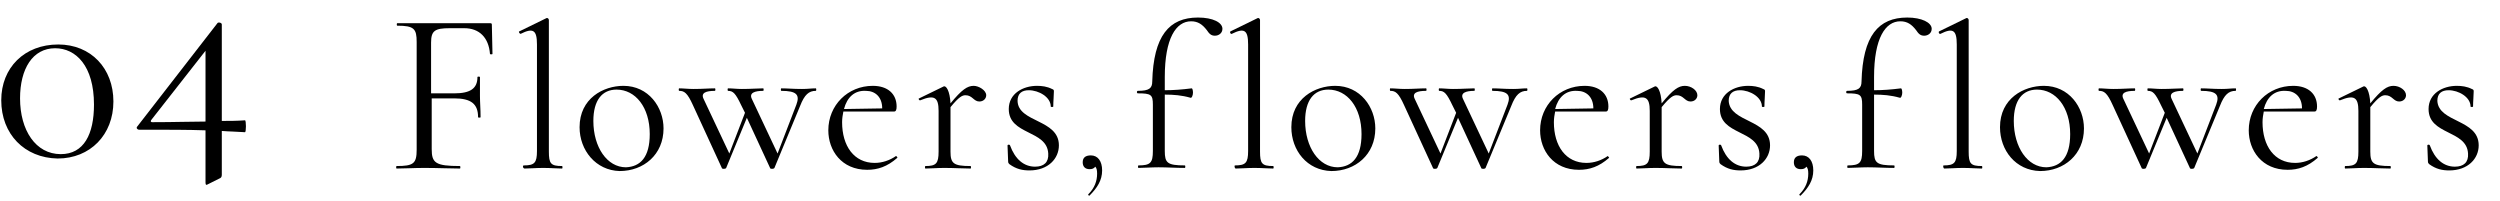 <?xml version="1.0" encoding="utf-8"?>
<!-- Generator: Adobe Illustrator 21.1.0, SVG Export Plug-In . SVG Version: 6.00 Build 0)  -->
<svg version="1.1" id="レイヤー_1" xmlns="http://www.w3.org/2000/svg" xmlns:xlink="http://www.w3.org/1999/xlink" x="0px"
	 y="0px" viewBox="0 0 399 32" style="enable-background:new 0 0 399 32;" xml:space="preserve">
<g>
	<g>
		<path d="M0.2,16c0-5.2,3.7-8.9,9.1-8.9c5.2,0,8.8,3.8,8.8,9.1s-3.7,9.1-8.9,9.1C3.9,25.2,0.2,21.4,0.2,16z M15,16.7
			c0-6.2-2.9-9-6.2-9c-3.6,0-5.6,3.3-5.6,8c0,5.1,2.5,8.9,6.5,8.9C13.4,24.6,15,21.4,15,16.7z"/>
		<path d="M39.1,21.1c-1.3-0.1-2.5-0.1-3.7-0.2v7c0,0.3-0.1,0.5-0.4,0.6l-1.8,0.9c-0.3,0.2-0.4,0.1-0.4-0.3v-8.3
			c-2.8-0.1-6-0.1-10.6-0.1c-0.3,0-0.5-0.3-0.3-0.5L34.7,3.7c0.1-0.2,0.7-0.1,0.7,0.2v15.4c1.1,0,2.4,0,3.7-0.1
			C39.3,19.2,39.3,21.1,39.1,21.1z M32.8,19.4V8.1l-8.7,11.1c-0.1,0.2,0,0.3,0.2,0.3C27.9,19.5,30.4,19.4,32.8,19.4z"/>
	</g>
</g>
<g>
	<g>
		<path d="M78.6,8.6c0,0.1-0.4,0.1-0.4,0c-0.2-2.6-1.7-4.1-4.1-4.1h-2.3c-2.4,0-3,0.4-3,2.3v8.1h3.7c2.6,0,3.7-0.8,3.7-2.6
			c0-0.1,0.4-0.1,0.4,0c0,1.5,0,2.1,0,3c0,1.1,0.1,2.1,0.1,3.4c0,0.1-0.4,0.1-0.4,0c0-2.1-1.1-3-3.8-3h-3.6v8.1
			c0,2.2,0.6,2.7,4.5,2.7c0.1,0,0.1,0.4,0,0.4c-1.6,0-3.4-0.1-5.7-0.1c-1.6,0-3.2,0.1-4.4,0.1c-0.1,0-0.1-0.4,0-0.4
			c2.7,0,3.2-0.4,3.2-2.6V6.7c0-2.1-0.4-2.6-3.1-2.6c-0.1,0-0.1-0.4,0-0.4h14.8c0.3,0,0.3,0.1,0.3,0.3L78.6,8.6z"/>
		<path d="M83.6,26.4c1.7,0,2.1-0.4,2.1-2.3v-17c0-2.3-0.6-2.7-2.6-1.7C82.9,5.4,82.7,5,82.9,5l4.3-2.1c0.2-0.1,0.4,0.1,0.4,0.3v21
			c0,1.9,0.3,2.3,2.1,2.3c0.1,0,0.1,0.4,0,0.4c-0.8,0-1.8-0.1-3-0.1c-1.2,0-2.2,0.1-3,0.1C83.4,26.8,83.4,26.4,83.6,26.4z"/>
		<path d="M92.5,20.3c0-4.6,3.8-6.6,7-6.6c4,0,6.4,3.4,6.4,6.8c0,4.2-3.2,6.8-7,6.8C95.1,27.2,92.5,24,92.5,20.3z M103.7,21.4
			c0-4.3-2.3-7.1-5.3-7.1c-2.3,0-3.7,1.7-3.7,5c0,4.2,2.2,7.4,5.2,7.4C102.2,26.6,103.7,25.1,103.7,21.4z"/>
		<path d="M130.2,14.5c-1.1,0-1.8,0.6-2.5,2.4l-4.1,9.9c-0.1,0.2-0.7,0.2-0.7,0l-3.7-8l-3.3,8c-0.1,0.2-0.7,0.2-0.7,0l-4.6-10
			c-0.9-2-1.4-2.3-2.2-2.3c-0.1,0-0.1-0.4,0-0.4c0.7,0,1.4,0.1,2.3,0.1c1.4,0,2.4-0.1,3.4-0.1c0.1,0,0.1,0.4,0,0.4
			c-1.4,0-2.3,0.3-1.8,1.3l4.1,8.7l2.5-6.5l-0.6-1.2c-0.9-1.9-1.3-2.3-2.1-2.3c-0.1,0-0.1-0.4,0-0.4c0.7,0,1.4,0.1,2.2,0.1
			c1.5,0,2.5-0.1,3.4-0.1c0.1,0,0.1,0.4,0,0.4c-1.3,0-2.3,0.3-1.8,1.3l4.1,8.7l3-7.8c0.6-1.6,0-2.2-2.4-2.2c-0.1,0-0.1-0.4,0-0.4
			c1.1,0,1.8,0.1,3.3,0.1c1,0,1.4-0.1,2.2-0.1C130.3,14.1,130.3,14.5,130.2,14.5z"/>
		<path d="M143.2,25.2c-1.6,1.4-3.1,1.9-4.8,1.9c-4.1,0-6.2-3.1-6.2-6.3c0-4,3.1-7.1,7.1-7.1c2.4,0,3.8,1.3,3.8,3.3
			c0,0.5-0.1,0.8-0.4,0.8l-8.1,0c-0.1,0.5-0.2,1.1-0.2,1.7c0,3.8,1.9,6.5,5.2,6.5c1.2,0,2.4-0.4,3.4-1.1
			C143.1,24.9,143.3,25.2,143.2,25.2z M134.7,17.4l6.1-0.1c0-1.8-1.1-2.8-2.6-2.8C136.4,14.4,135.2,15.5,134.7,17.4z"/>
		<path d="M157.4,15.2c0,0.5-0.4,1-1.1,1c-0.9,0-1.1-1-2.2-1c-0.5,0-1,0.2-2.4,1.9v7.1c0,1.9,0.5,2.3,3.2,2.3c0.1,0,0.1,0.4,0,0.4
			c-1.2,0-2.6-0.1-4.2-0.1c-1.2,0-2.2,0.1-3,0.1c-0.1,0-0.1-0.4,0-0.4c1.7,0,2.1-0.4,2.1-2.3v-6.5c0-2.2-0.7-2.6-2.9-1.7
			c-0.2,0.1-0.4-0.3-0.2-0.3l3.9-1.9c0.4-0.2,1,0.7,1.1,2.7c1.8-2.2,2.7-2.8,3.7-2.8C156.2,13.7,157.4,14.4,157.4,15.2z"/>
		<path d="M169,23.2c0,2.1-1.7,4-4.7,4c-1.1,0-2.1-0.2-3.2-1c-0.1-0.1-0.2-0.2-0.2-0.4l-0.1-2.6c0-0.1,0.3-0.2,0.4,0
			c0.8,2.2,2.2,3.4,4,3.4c1.4,0,2.2-0.7,2.1-2.1c-0.2-3.8-6.3-2.9-6.3-7.1c0-2.5,2.3-3.7,4.5-3.7c0.8,0,1.6,0.1,2.4,0.5
			c0.3,0.1,0.3,0.2,0.3,0.4c0,0.7-0.1,1.5-0.1,2.4c0,0.1-0.4,0.1-0.4,0c0-1.5-1.9-2.6-3.5-2.6c-1.1,0-1.8,0.5-1.8,1.7
			C162.5,19.6,169,19,169,23.2z"/>
		<path d="M175.9,27.2c0,1.6-0.8,2.8-2,4c-0.1,0.1-0.3-0.1-0.2-0.2c1-1,1.4-2.1,1.4-3.3c0-0.6-0.1-0.9-0.3-1.1
			c-0.2,0.3-0.5,0.4-0.9,0.4c-0.7,0-1.1-0.4-1.1-1.1c0-0.7,0.4-1.1,1.3-1.1C175.2,24.8,175.9,25.7,175.9,27.2z"/>
		<path d="M195.1,4.6c0,0.7-0.6,1.1-1.2,1.1c-0.6,0-0.9-0.3-1.3-0.9c-0.7-0.9-1.4-1.4-2.5-1.4c-2.4,0-4.2,2.7-4.2,8.9v2.1
			c1.4,0,2.7-0.1,4.3-0.3c0.1,0,0.2,0.3,0.2,0.7c0,0.4-0.2,0.9-0.4,0.8c-1.4-0.4-2.7-0.5-4.1-0.5v9c0,1.9,0.4,2.3,3.2,2.3
			c0.1,0,0.1,0.4,0,0.4c-1.5,0-2.8-0.1-4.2-0.1c-1.2,0-2.3,0.1-3.2,0.1c-0.1,0-0.1-0.4,0-0.4c1.9,0,2.3-0.4,2.3-2.3v-7.4
			c0-1.6-0.3-1.8-2.4-1.8c-0.2,0-0.2-0.4,0-0.4c1.8,0,2.3-0.4,2.3-1.5c0.2-7.3,2.7-10.2,7.3-10.2C193.6,2.8,195.1,3.6,195.1,4.6z"/>
		<path d="M197.1,26.4c1.7,0,2.1-0.4,2.1-2.3v-17c0-2.3-0.6-2.7-2.6-1.7c-0.2,0.1-0.4-0.3-0.2-0.4l4.3-2.1c0.2-0.1,0.4,0.1,0.4,0.3
			v21c0,1.9,0.3,2.3,2.1,2.3c0.1,0,0.1,0.4,0,0.4c-0.8,0-1.8-0.1-3-0.1c-1.2,0-2.2,0.1-3,0.1C197,26.8,197,26.4,197.1,26.4z"/>
		<path d="M206.1,20.3c0-4.6,3.8-6.6,7-6.6c4,0,6.4,3.4,6.4,6.8c0,4.2-3.2,6.8-7,6.8C208.6,27.2,206.1,24,206.1,20.3z M217.3,21.4
			c0-4.3-2.3-7.1-5.3-7.1c-2.3,0-3.7,1.7-3.7,5c0,4.2,2.2,7.4,5.2,7.4C215.8,26.6,217.3,25.1,217.3,21.4z"/>
		<path d="M243.7,14.5c-1.1,0-1.8,0.6-2.5,2.4l-4.1,9.9c-0.1,0.2-0.7,0.2-0.7,0l-3.7-8l-3.3,8c-0.1,0.2-0.7,0.2-0.7,0l-4.6-10
			c-0.9-2-1.4-2.3-2.2-2.3c-0.1,0-0.1-0.4,0-0.4c0.7,0,1.4,0.1,2.3,0.1c1.4,0,2.4-0.1,3.4-0.1c0.1,0,0.1,0.4,0,0.4
			c-1.4,0-2.3,0.3-1.8,1.3l4.1,8.7l2.5-6.5l-0.6-1.2c-0.9-1.9-1.3-2.3-2.1-2.3c-0.1,0-0.1-0.4,0-0.4c0.7,0,1.4,0.1,2.2,0.1
			c1.5,0,2.5-0.1,3.4-0.1c0.1,0,0.1,0.4,0,0.4c-1.3,0-2.3,0.3-1.8,1.3l4.1,8.7l3-7.8c0.6-1.6,0-2.2-2.4-2.2c-0.1,0-0.1-0.4,0-0.4
			c1.1,0,1.8,0.1,3.3,0.1c1,0,1.4-0.1,2.2-0.1C243.8,14.1,243.8,14.5,243.7,14.5z"/>
		<path d="M256.8,25.2c-1.6,1.4-3.1,1.9-4.8,1.9c-4.1,0-6.2-3.1-6.2-6.3c0-4,3.1-7.1,7.1-7.1c2.4,0,3.8,1.3,3.8,3.3
			c0,0.5-0.1,0.8-0.4,0.8l-8.1,0c-0.1,0.5-0.2,1.1-0.2,1.7c0,3.8,1.9,6.5,5.2,6.5c1.2,0,2.4-0.4,3.4-1.1
			C256.6,24.9,256.9,25.2,256.8,25.2z M248.2,17.4l6.1-0.1c0-1.8-1.1-2.8-2.6-2.8C249.9,14.4,248.7,15.5,248.2,17.4z"/>
		<path d="M270.9,15.2c0,0.5-0.4,1-1.1,1c-0.9,0-1.1-1-2.2-1c-0.5,0-1,0.2-2.4,1.9v7.1c0,1.9,0.5,2.3,3.2,2.3c0.1,0,0.1,0.4,0,0.4
			c-1.2,0-2.6-0.1-4.2-0.1c-1.2,0-2.2,0.1-3,0.1c-0.1,0-0.1-0.4,0-0.4c1.7,0,2.1-0.4,2.1-2.3v-6.5c0-2.2-0.7-2.6-2.9-1.7
			c-0.2,0.1-0.4-0.3-0.2-0.3l3.9-1.9c0.4-0.2,1,0.7,1.1,2.7c1.8-2.2,2.7-2.8,3.7-2.8S270.9,14.4,270.9,15.2z"/>
		<path d="M282.5,23.2c0,2.1-1.7,4-4.7,4c-1.1,0-2.1-0.2-3.2-1c-0.1-0.1-0.2-0.2-0.2-0.4l-0.1-2.6c0-0.1,0.3-0.2,0.4,0
			c0.8,2.2,2.2,3.4,4,3.4c1.4,0,2.2-0.7,2.1-2.1c-0.2-3.8-6.3-2.9-6.3-7.1c0-2.5,2.3-3.7,4.5-3.7c0.8,0,1.6,0.1,2.4,0.5
			c0.3,0.1,0.3,0.2,0.3,0.4c0,0.7-0.1,1.5-0.1,2.4c0,0.1-0.4,0.1-0.4,0c0-1.5-1.9-2.6-3.5-2.6c-1.1,0-1.8,0.5-1.8,1.7
			C276.1,19.6,282.5,19,282.5,23.2z"/>
		<path d="M289.4,27.2c0,1.6-0.8,2.8-2,4c-0.1,0.1-0.3-0.1-0.2-0.2c1-1,1.4-2.1,1.4-3.3c0-0.6-0.1-0.9-0.3-1.1
			c-0.2,0.3-0.5,0.4-0.9,0.4c-0.7,0-1.1-0.4-1.1-1.1c0-0.7,0.4-1.1,1.3-1.1C288.7,24.8,289.4,25.7,289.4,27.2z"/>
		<path d="M308.3,4.6c0,0.7-0.6,1.1-1.2,1.1c-0.6,0-0.9-0.3-1.3-0.9c-0.7-0.9-1.4-1.4-2.5-1.4c-2.4,0-4.2,2.7-4.2,8.9v2.1
			c1.4,0,2.7-0.1,4.3-0.3c0.1,0,0.2,0.3,0.2,0.7c0,0.4-0.2,0.9-0.4,0.8c-1.4-0.4-2.7-0.5-4.1-0.5v9c0,1.9,0.4,2.3,3.2,2.3
			c0.1,0,0.1,0.4,0,0.4c-1.5,0-2.8-0.1-4.2-0.1c-1.2,0-2.3,0.1-3.2,0.1c-0.1,0-0.1-0.4,0-0.4c1.9,0,2.3-0.4,2.3-2.3v-7.4
			c0-1.6-0.3-1.8-2.4-1.8c-0.2,0-0.2-0.4,0-0.4c1.8,0,2.3-0.4,2.3-1.5c0.2-7.3,2.7-10.2,7.3-10.2C306.7,2.8,308.3,3.6,308.3,4.6z"/>
		<path d="M310.2,26.4c1.7,0,2.1-0.4,2.1-2.3v-17c0-2.3-0.6-2.7-2.6-1.7c-0.2,0.1-0.4-0.3-0.2-0.4l4.3-2.1c0.2-0.1,0.4,0.1,0.4,0.3
			v21c0,1.9,0.3,2.3,2.1,2.3c0.1,0,0.1,0.4,0,0.4c-0.8,0-1.8-0.1-3-0.1c-1.2,0-2.2,0.1-3,0.1C310.1,26.8,310.1,26.4,310.2,26.4z"/>
		<path d="M319.2,20.3c0-4.6,3.8-6.6,7-6.6c4,0,6.4,3.4,6.4,6.8c0,4.2-3.2,6.8-7,6.8C321.7,27.2,319.2,24,319.2,20.3z M330.4,21.4
			c0-4.3-2.3-7.1-5.3-7.1c-2.3,0-3.7,1.7-3.7,5c0,4.2,2.2,7.4,5.2,7.4C328.9,26.6,330.4,25.1,330.4,21.4z"/>
		<path d="M356.8,14.5c-1.1,0-1.8,0.6-2.5,2.4l-4.1,9.9c-0.1,0.2-0.7,0.2-0.7,0l-3.7-8l-3.3,8c-0.1,0.2-0.7,0.2-0.7,0l-4.6-10
			c-0.9-2-1.4-2.3-2.2-2.3c-0.1,0-0.1-0.4,0-0.4c0.7,0,1.4,0.1,2.3,0.1c1.4,0,2.4-0.1,3.4-0.1c0.1,0,0.1,0.4,0,0.4
			c-1.4,0-2.3,0.3-1.8,1.3l4.1,8.7l2.5-6.5l-0.6-1.2c-0.9-1.9-1.3-2.3-2.1-2.3c-0.1,0-0.1-0.4,0-0.4c0.7,0,1.4,0.1,2.2,0.1
			c1.5,0,2.5-0.1,3.4-0.1c0.1,0,0.1,0.4,0,0.4c-1.3,0-2.3,0.3-1.8,1.3l4.1,8.7l3-7.8c0.6-1.6,0-2.2-2.4-2.2c-0.1,0-0.1-0.4,0-0.4
			c1.1,0,1.8,0.1,3.3,0.1c1,0,1.4-0.1,2.2-0.1C356.9,14.1,356.9,14.5,356.8,14.5z"/>
		<path d="M369.9,25.2c-1.6,1.4-3.1,1.9-4.8,1.9c-4.1,0-6.2-3.1-6.2-6.3c0-4,3.1-7.1,7.1-7.1c2.4,0,3.8,1.3,3.8,3.3
			c0,0.5-0.1,0.8-0.4,0.8l-8.1,0c-0.1,0.5-0.2,1.1-0.2,1.7c0,3.8,1.9,6.5,5.2,6.5c1.2,0,2.4-0.4,3.4-1.1
			C369.8,24.9,370,25.2,369.9,25.2z M361.3,17.4l6.1-0.1c0-1.8-1.1-2.8-2.6-2.8C363,14.4,361.8,15.5,361.3,17.4z"/>
		<path d="M384,15.2c0,0.5-0.4,1-1.1,1c-0.9,0-1.1-1-2.2-1c-0.5,0-1,0.2-2.4,1.9v7.1c0,1.9,0.5,2.3,3.2,2.3c0.1,0,0.1,0.4,0,0.4
			c-1.2,0-2.6-0.1-4.2-0.1c-1.2,0-2.2,0.1-3,0.1c-0.1,0-0.1-0.4,0-0.4c1.7,0,2.1-0.4,2.1-2.3v-6.5c0-2.2-0.7-2.6-2.9-1.7
			c-0.2,0.1-0.4-0.3-0.2-0.3l3.9-1.9c0.4-0.2,1,0.7,1.1,2.7c1.8-2.2,2.7-2.8,3.7-2.8S384,14.4,384,15.2z"/>
		<path d="M395.6,23.2c0,2.1-1.7,4-4.7,4c-1.1,0-2.1-0.2-3.2-1c-0.1-0.1-0.2-0.2-0.2-0.4l-0.1-2.6c0-0.1,0.3-0.2,0.4,0
			c0.8,2.2,2.2,3.4,4,3.4c1.4,0,2.2-0.7,2.1-2.1c-0.2-3.8-6.3-2.9-6.3-7.1c0-2.5,2.3-3.7,4.5-3.7c0.8,0,1.6,0.1,2.4,0.5
			c0.3,0.1,0.3,0.2,0.3,0.4c0,0.7-0.1,1.5-0.1,2.4c0,0.1-0.4,0.1-0.4,0c0-1.5-1.9-2.6-3.5-2.6c-1.1,0-1.8,0.5-1.8,1.7
			C389.2,19.6,395.6,19,395.6,23.2z"/>
	</g>
</g>
</svg>

